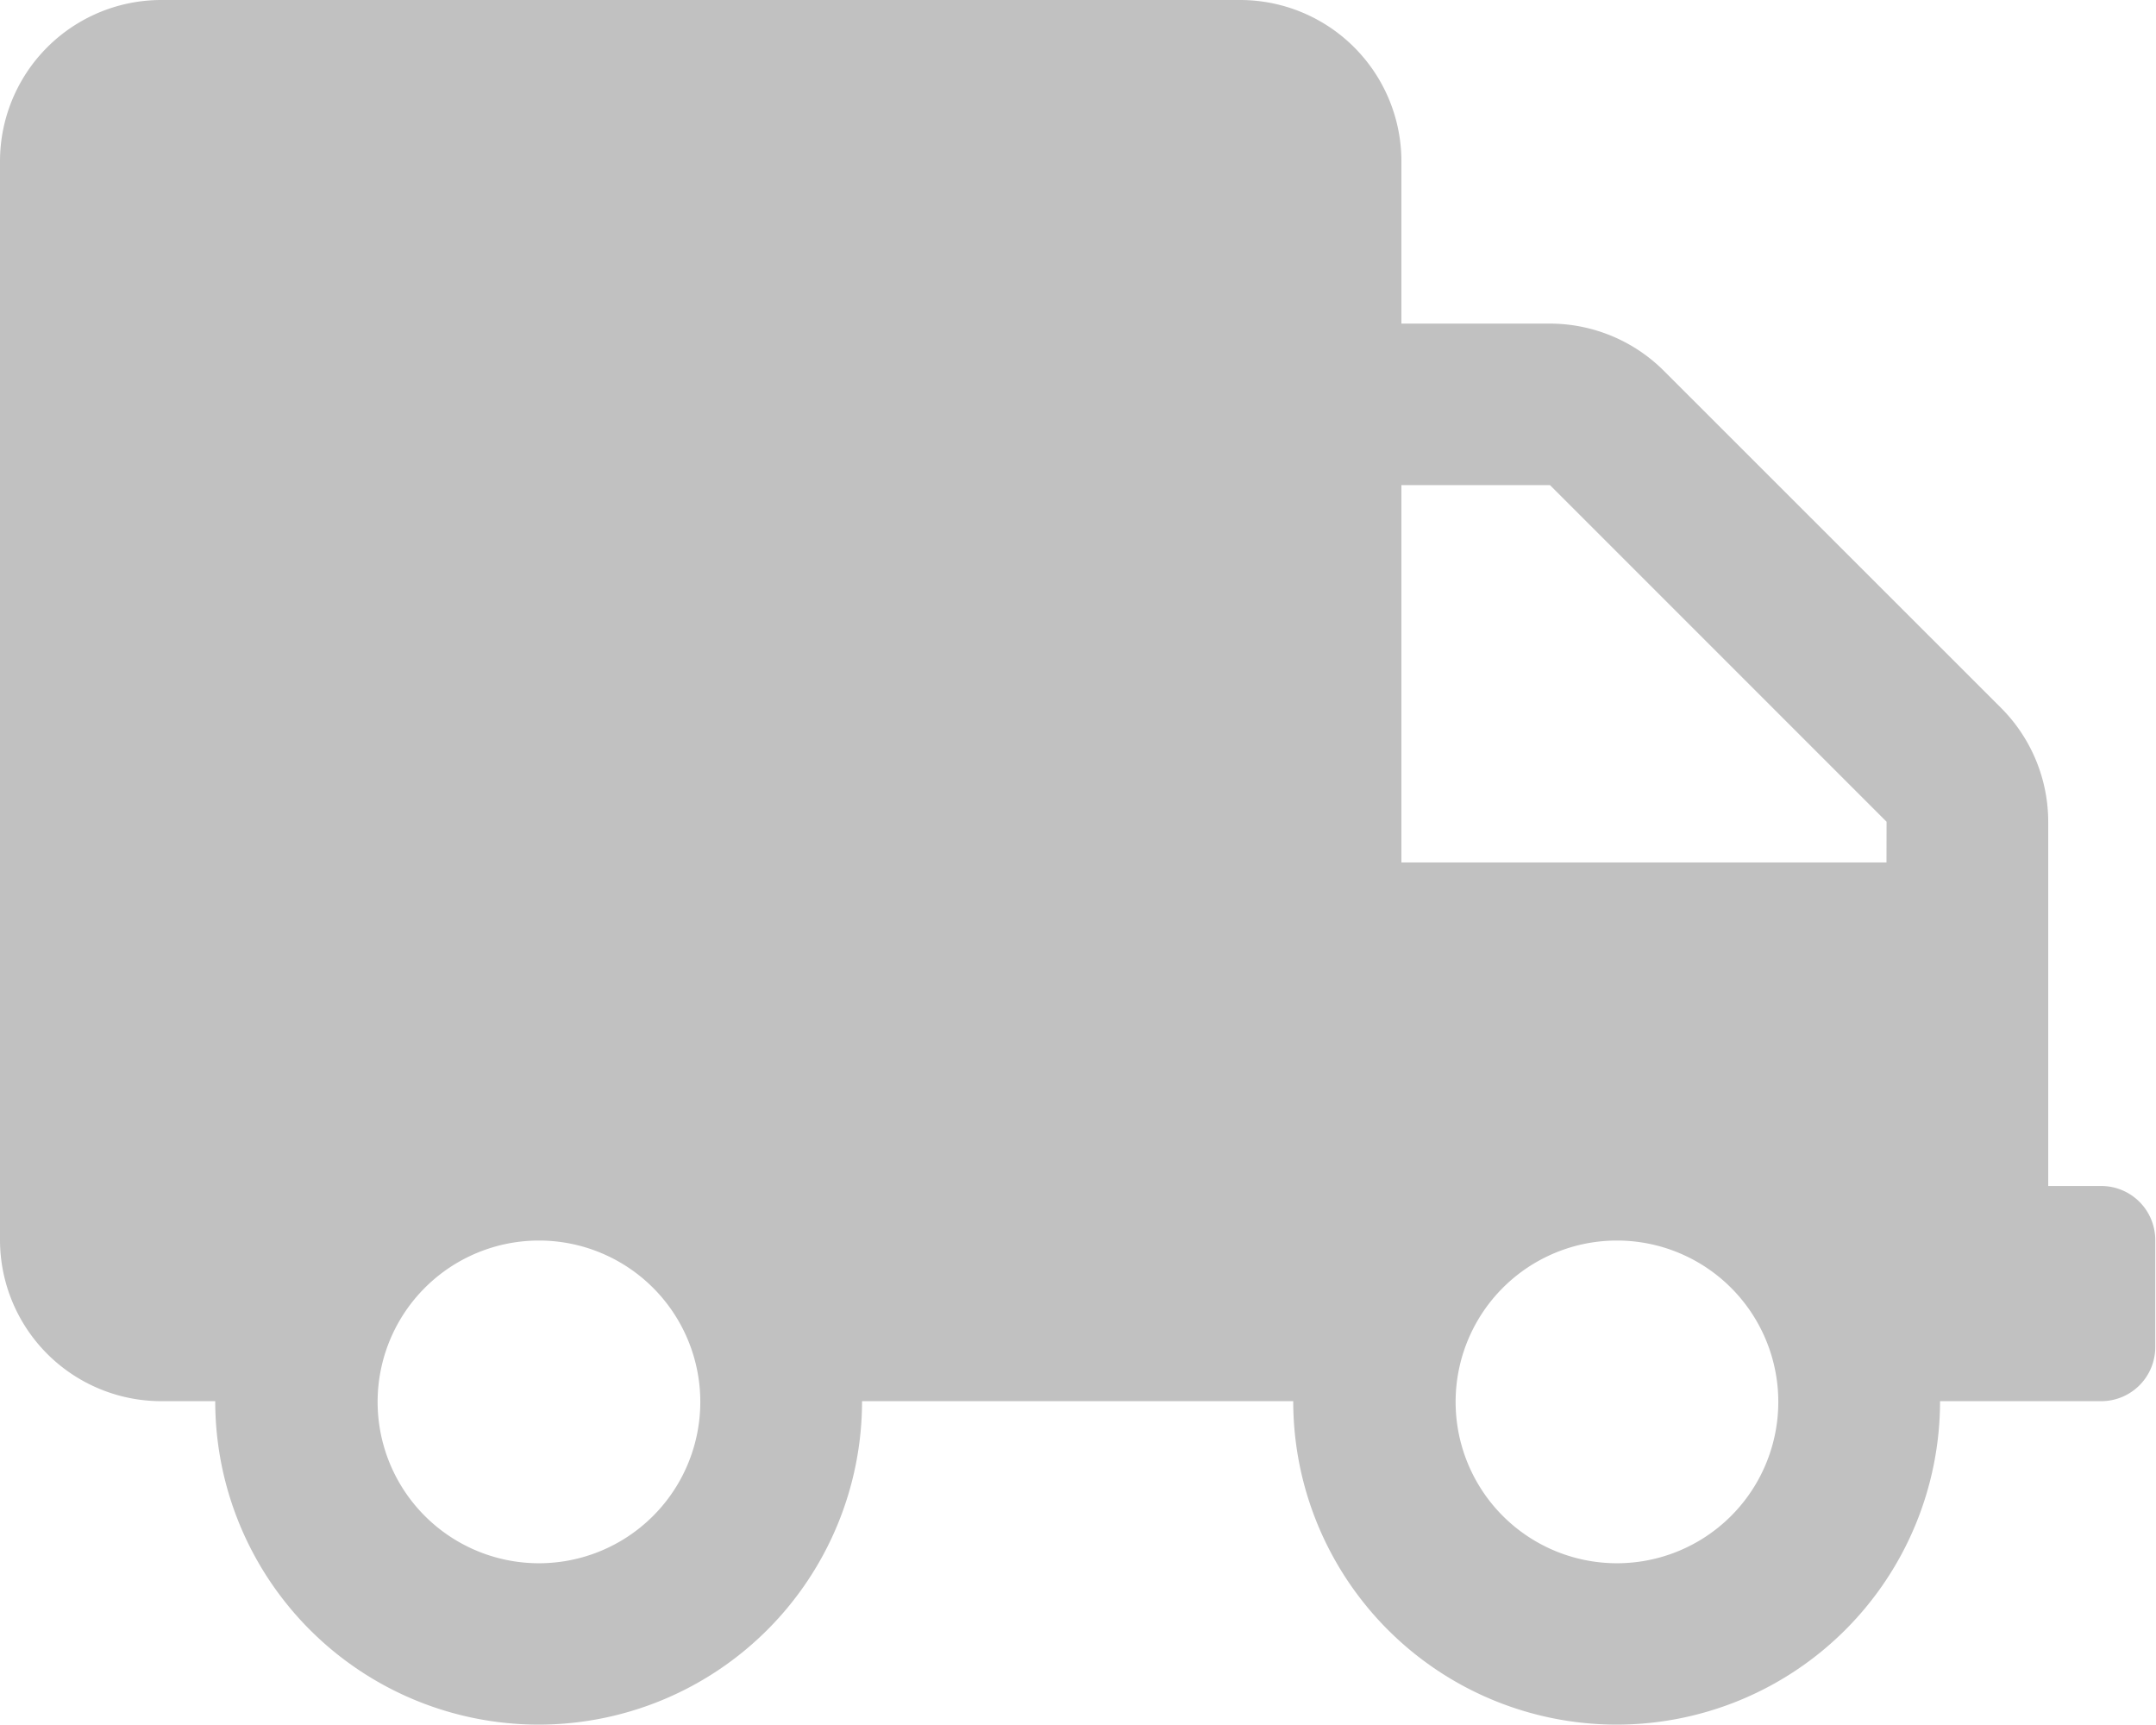<svg xmlns="http://www.w3.org/2000/svg" width="26.726" height="21.381" viewBox="0 0 26.726 21.381">
  <path id="Icon_awesome-truck" data-name="Icon awesome-truck" d="M26.058,14.7h-.668V10.185A2,2,0,0,0,24.8,8.769L20.629,4.6a2,2,0,0,0-1.416-.589H17.372V2a2,2,0,0,0-2-2H2A2,2,0,0,0,0,2V15.367a2,2,0,0,0,2,2h.668a4.009,4.009,0,0,0,8.018,0h5.345a4.009,4.009,0,1,0,8.018,0h2a.67.67,0,0,0,.668-.668V15.367A.67.67,0,0,0,26.058,14.7ZM6.681,19.376a2,2,0,1,1,2-2A2,2,0,0,1,6.681,19.376Zm13.363,0a2,2,0,1,1,2-2A2,2,0,0,1,20.044,19.376Zm3.341-8.686H17.372V6.013h1.842l4.172,4.172Z" fill="#c1c1c1"/>
</svg>
